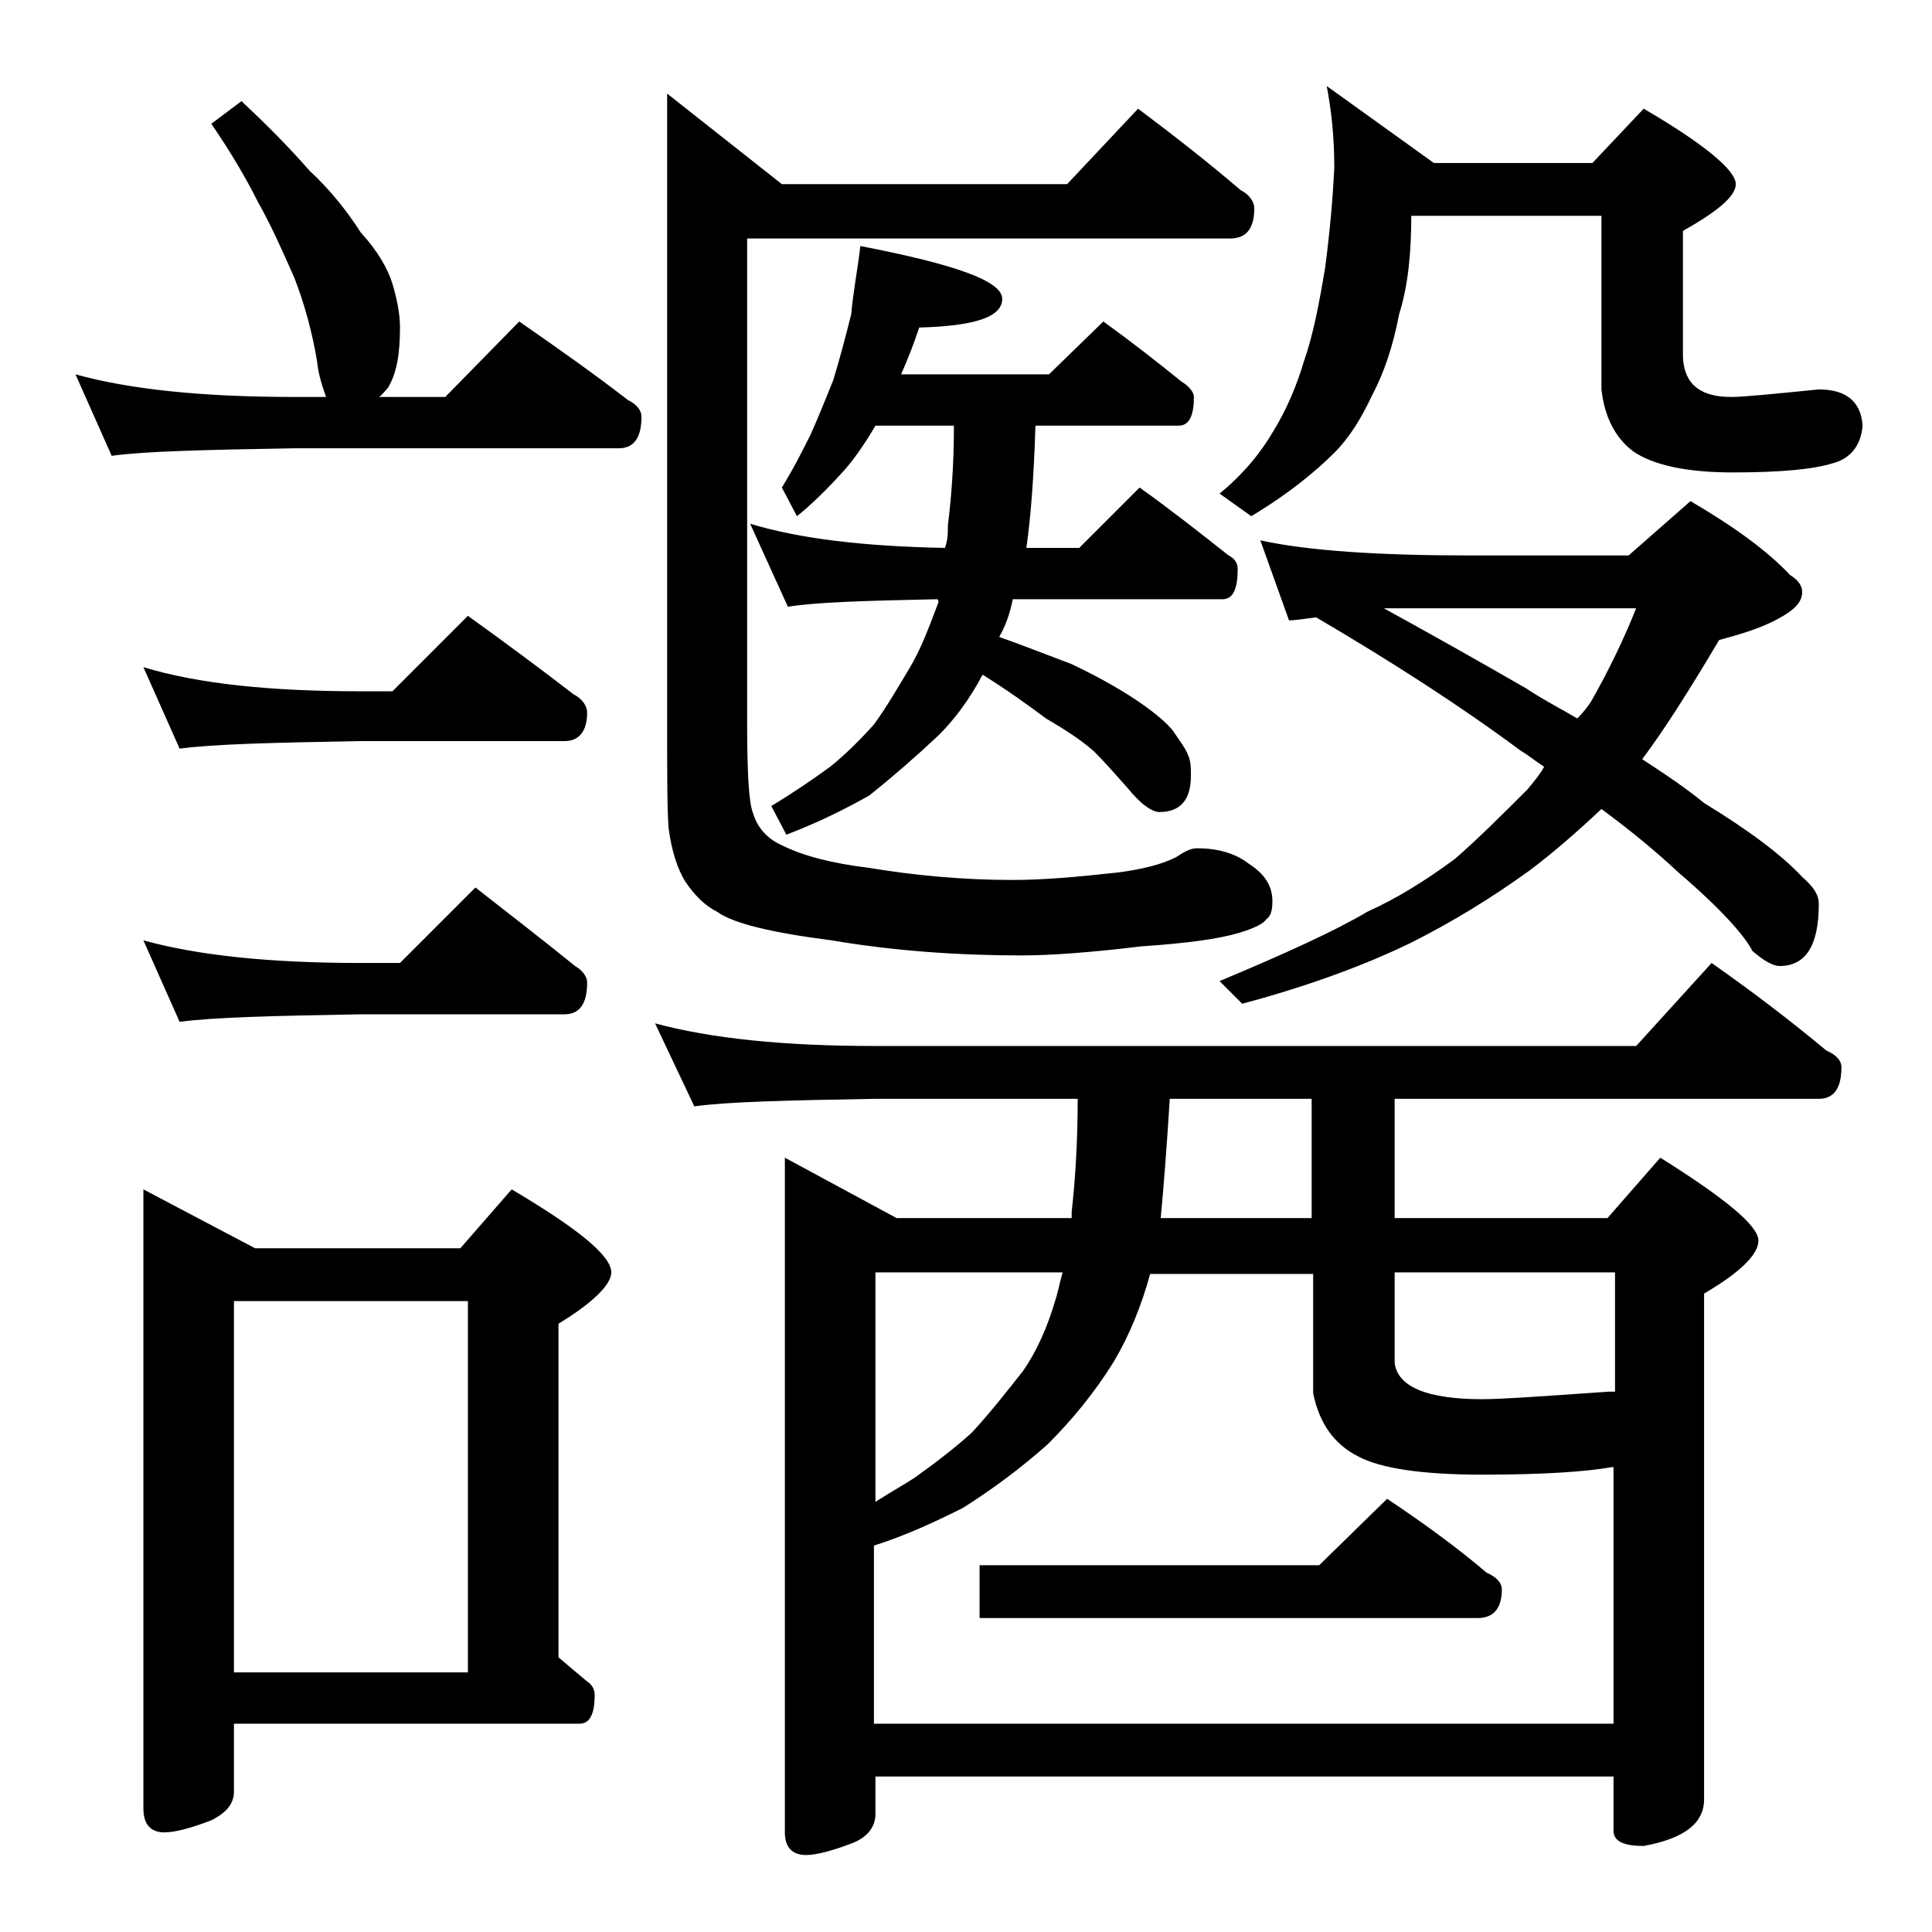 <?xml version="1.0" encoding="utf-8"?>
<!-- Generator: Adobe Illustrator 18.0.0, SVG Export Plug-In . SVG Version: 6.00 Build 0)  -->
<!DOCTYPE svg PUBLIC "-//W3C//DTD SVG 1.1//EN" "http://www.w3.org/Graphics/SVG/1.1/DTD/svg11.dtd">
<svg version="1.1" id="Layer_1" xmlns="http://www.w3.org/2000/svg" xmlns:xlink="http://www.w3.org/1999/xlink" x="0px" y="0px"
	 viewBox="0 0 128 128" enable-background="new 0 0 128 128" xml:space="preserve">
<path d="M16,6.7c1.6,1.5,3.1,3,4.5,4.6c1.4,1.3,2.5,2.7,3.4,4.1c1.1,1.2,1.8,2.4,2.1,3.4c0.3,1,0.5,2,0.5,2.9c0,1.7-0.2,3-0.8,4
	c-0.2,0.2-0.4,0.5-0.6,0.6h4.4l4.9-5c2.6,1.8,5,3.5,7.2,5.2c0.6,0.3,0.9,0.7,0.9,1.1c0,1.4-0.5,2.1-1.5,2.1H19.5
	c-5.9,0.1-10,0.2-12.1,0.5L5,24.8c3.6,1,8.4,1.5,14.5,1.5h2.1c-0.2-0.6-0.5-1.4-0.6-2.4c-0.3-1.8-0.8-3.7-1.5-5.5
	c-0.8-1.8-1.5-3.4-2.4-5c-0.8-1.6-1.8-3.3-3.1-5.2L16,6.7z M9.5,44.2c3.6,1.1,8.4,1.6,14.4,1.6H26l5-5c2.5,1.8,4.8,3.5,7,5.2
	c0.6,0.3,0.9,0.8,0.9,1.2c0,1.2-0.5,1.9-1.5,1.9H23.9c-5.8,0.1-9.8,0.2-12,0.5L9.5,44.2z M9.5,62.3c3.6,1,8.4,1.5,14.4,1.5h2.6l5-5
	c2.3,1.8,4.5,3.5,6.6,5.2c0.5,0.3,0.8,0.7,0.8,1.1c0,1.4-0.5,2.1-1.5,2.1H23.9c-5.8,0.1-9.8,0.2-12,0.5L9.5,62.3z M9.5,78.8l7.4,3.9
	h13.6l3.4-3.9c4.4,2.6,6.6,4.4,6.6,5.5c0,0.8-1.2,2-3.5,3.4v22.1c0.7,0.6,1.3,1.1,1.9,1.6c0.3,0.2,0.5,0.5,0.5,0.9
	c0,1.2-0.3,1.9-1,1.9H15.5v4.5c0,0.8-0.5,1.4-1.5,1.9c-1.3,0.5-2.4,0.8-3.1,0.8c-0.9,0-1.4-0.5-1.4-1.6V78.8z M15.5,110.8H31V86.2
	H15.5V110.8z M43.4,67.8c3.7,1,8.5,1.5,14.6,1.5h50.4l5-5.5c2.7,1.9,5.2,3.8,7.6,5.8c0.7,0.3,1,0.7,1,1.1c0,1.4-0.5,2.1-1.5,2.1
	H92.4v7.9h14.1l3.5-4c4.3,2.7,6.5,4.5,6.5,5.5c0,0.9-1.2,2.1-3.6,3.5v33.5c0,1.6-1.3,2.6-4,3.1c-1.3,0-2-0.3-2-1v-3.6H58v2.5
	c0,0.8-0.5,1.5-1.5,1.9c-1.3,0.5-2.4,0.8-3.1,0.8c-0.9,0-1.4-0.5-1.4-1.5V76.7l7.4,4H71v-0.4c0.2-1.8,0.4-4.3,0.4-7.5H58
	c-5.9,0.1-9.9,0.2-12,0.5L43.4,67.8z M75.4,7.2c2.4,1.8,4.7,3.6,6.8,5.4c0.6,0.3,0.9,0.8,0.9,1.2c0,1.3-0.5,2-1.6,2h-32v32
	c0,3.3,0.1,5.4,0.4,6.1c0.3,1,1,1.7,1.9,2.1c1.4,0.7,3.3,1.2,5.8,1.5c3,0.5,6.2,0.8,9.5,0.8c2,0,4.3-0.2,7-0.5
	c1.5-0.2,2.8-0.5,3.8-1c0.6-0.4,1-0.6,1.4-0.6c1.3,0,2.5,0.3,3.4,1c1.1,0.7,1.6,1.5,1.6,2.5c0,0.6-0.1,1-0.4,1.2
	c-0.2,0.3-0.8,0.6-1.8,0.9c-1.3,0.4-3.5,0.7-6.5,0.9c-3.3,0.4-6,0.6-7.9,0.6c-4.2,0-8.5-0.3-12.6-1c-3.9-0.5-6.5-1.1-7.6-1.9
	c-0.8-0.4-1.5-1.1-2.1-2c-0.5-0.8-0.9-2-1.1-3.5c-0.1-1.2-0.1-3.6-0.1-7.1V6.2l7.6,6h18.9L75.4,7.2z M57,16.3
	c6.2,1.2,9.4,2.3,9.4,3.5c0,1.2-1.8,1.8-5.5,1.9c-0.4,1.2-0.8,2.2-1.2,3.1h9.8l3.6-3.5c1.8,1.3,3.6,2.7,5.2,4c0.5,0.3,0.8,0.7,0.8,1
	c0,1.2-0.3,1.9-1,1.9h-9.5c-0.1,3.3-0.3,6-0.6,8.1h3.5l4-4c2.1,1.5,4,3,5.9,4.5c0.4,0.2,0.6,0.5,0.6,0.9c0,1.3-0.3,2-1,2H67.1
	c-0.2,1-0.5,1.8-0.9,2.5c1.7,0.6,3.2,1.2,4.8,1.8c2.1,1,3.6,1.9,4.6,2.6s1.7,1.3,2.1,1.8c0.4,0.6,0.8,1.1,1,1.6
	c0.2,0.4,0.2,0.9,0.2,1.4c0,1.6-0.7,2.4-2.1,2.4c-0.2,0-0.5-0.1-0.9-0.4c-0.3-0.2-0.8-0.7-1.2-1.2c-0.8-0.9-1.5-1.7-2.2-2.4
	c-0.9-0.8-2-1.5-3.2-2.2c-1.2-0.9-2.6-1.9-4.2-2.9c-0.9,1.7-1.9,3-2.9,4c-1.6,1.5-3.1,2.8-4.6,4c-1.6,0.9-3.4,1.8-5.5,2.6l-1-1.9
	c1.5-0.9,2.8-1.8,3.9-2.6c1-0.8,2-1.8,2.9-2.8c0.8-1.1,1.5-2.3,2.4-3.8c0.7-1.2,1.2-2.5,1.8-4.1c0.1-0.2,0.1-0.3,0-0.4
	c-4.8,0.1-8.1,0.2-9.9,0.5l-2.5-5.5c3.3,1,7.6,1.5,12.9,1.6c0.2-0.5,0.2-1,0.2-1.5c0.2-1.6,0.4-3.8,0.4-6.6h-5.2
	c-0.7,1.2-1.4,2.2-2.1,3c-1.1,1.2-2.1,2.2-3.1,3l-1-1.9c0.8-1.3,1.4-2.5,1.9-3.5c0.4-0.9,0.9-2.1,1.5-3.6c0.4-1.3,0.8-2.8,1.2-4.4
	C56.5,19.5,56.8,18,57,16.3z M58,114.2h48.9v-17h-0.1c-1.7,0.3-4.5,0.5-8.6,0.5c-3.9,0-6.7-0.4-8.2-1.2c-1.6-0.8-2.6-2.2-3-4.2v-7.9
	H76.2c-0.6,2.2-1.4,4.1-2.4,5.8c-1.3,2.1-2.8,3.9-4.4,5.5c-1.8,1.6-3.7,3-5.6,4.2c-1.8,0.9-3.7,1.8-5.9,2.5V114.2z M58,99.5
	c1.1-0.7,2-1.2,2.6-1.6c1.4-1,2.7-2,3.8-3c1.2-1.3,2.3-2.7,3.4-4.1c0.9-1.3,1.6-2.9,2.1-4.6c0.2-0.6,0.3-1.2,0.5-1.9H58V99.5z
	 M91.9,99.3c2.4,1.6,4.6,3.2,6.6,4.9c0.7,0.3,1,0.7,1,1.1c0,1.2-0.5,1.9-1.6,1.9h-33v-3.5h22.5L91.9,99.3z M86.9,80.7v-7.9h-9.4
	c-0.2,3.2-0.4,5.8-0.6,7.9H86.9z M87.9,5.7l7.1,5.1h10.5l3.4-3.6c4.1,2.4,6.1,4.1,6.1,5c0,0.8-1.2,1.8-3.5,3.1v8.4
	c0.1,1.8,1.2,2.6,3.2,2.6c0.8,0,2.8-0.2,5.8-0.5c1.8,0,2.8,0.8,2.9,2.4c-0.1,1.3-0.8,2.2-2,2.5c-1.3,0.4-3.5,0.6-6.6,0.6
	c-3.1,0-5.3-0.5-6.6-1.4c-1.2-0.9-1.9-2.3-2.1-4.1V14.3H93.5c0,2.4-0.2,4.6-0.8,6.5c-0.4,2.1-1,3.9-1.8,5.4
	c-0.7,1.5-1.5,2.8-2.5,3.8c-1.2,1.2-3,2.7-5.5,4.2l-2.1-1.5c1.6-1.3,2.8-2.8,3.6-4.2c0.8-1.3,1.5-2.9,2-4.6c0.6-1.7,1-3.8,1.4-6.2
	c0.3-2.3,0.5-4.5,0.6-6.6C88.4,9,88.2,7.3,87.9,5.7z M83.5,35.8c3.2,0.7,7.9,1,13.9,1h10.5l4.1-3.6c2.9,1.7,5.1,3.3,6.6,4.9
	c0.5,0.3,0.8,0.7,0.8,1.1c0,0.7-0.5,1.2-1.6,1.8c-1.1,0.6-2.4,1-3.9,1.4c-1.9,3.2-3.6,5.9-5.1,7.9c1.7,1.1,3,2,4.1,2.9
	c3.1,1.9,5.2,3.5,6.5,4.9c0.8,0.7,1.1,1.2,1.1,1.8c0,2.8-0.9,4.1-2.6,4.1c-0.4,0-1-0.3-1.8-1c-0.5-1-2.1-2.8-4.9-5.2
	c-1.5-1.4-3.2-2.8-5.1-4.2c-1.6,1.5-3.2,2.9-4.8,4.1c-2.5,1.8-5.1,3.4-7.9,4.8c-2.9,1.4-6.6,2.8-11.1,4l-1.5-1.5
	c4.3-1.8,7.6-3.3,9.8-4.6c2-0.9,3.9-2.1,5.8-3.5c1.6-1.4,3.2-3,4.8-4.6c0.5-0.6,0.9-1.1,1.1-1.5c-0.6-0.4-1.1-0.8-1.6-1.1
	c-3.9-2.9-8.4-5.8-13.5-8.8c-0.8,0.1-1.4,0.2-1.8,0.2L83.5,35.8z M91.5,40.2c3.1,1.7,6.3,3.5,9.6,5.4c1.2,0.8,2.4,1.4,3.4,2
	c0.4-0.4,0.7-0.8,0.9-1.1c1.2-2.1,2.2-4.2,3-6.2H91.5z M92.4,84.3v6c0.2,1.6,2.2,2.4,5.8,2.4c1.3,0,4.1-0.2,8.4-0.5h0.4v-7.9H92.4z"
	/>
</svg>
